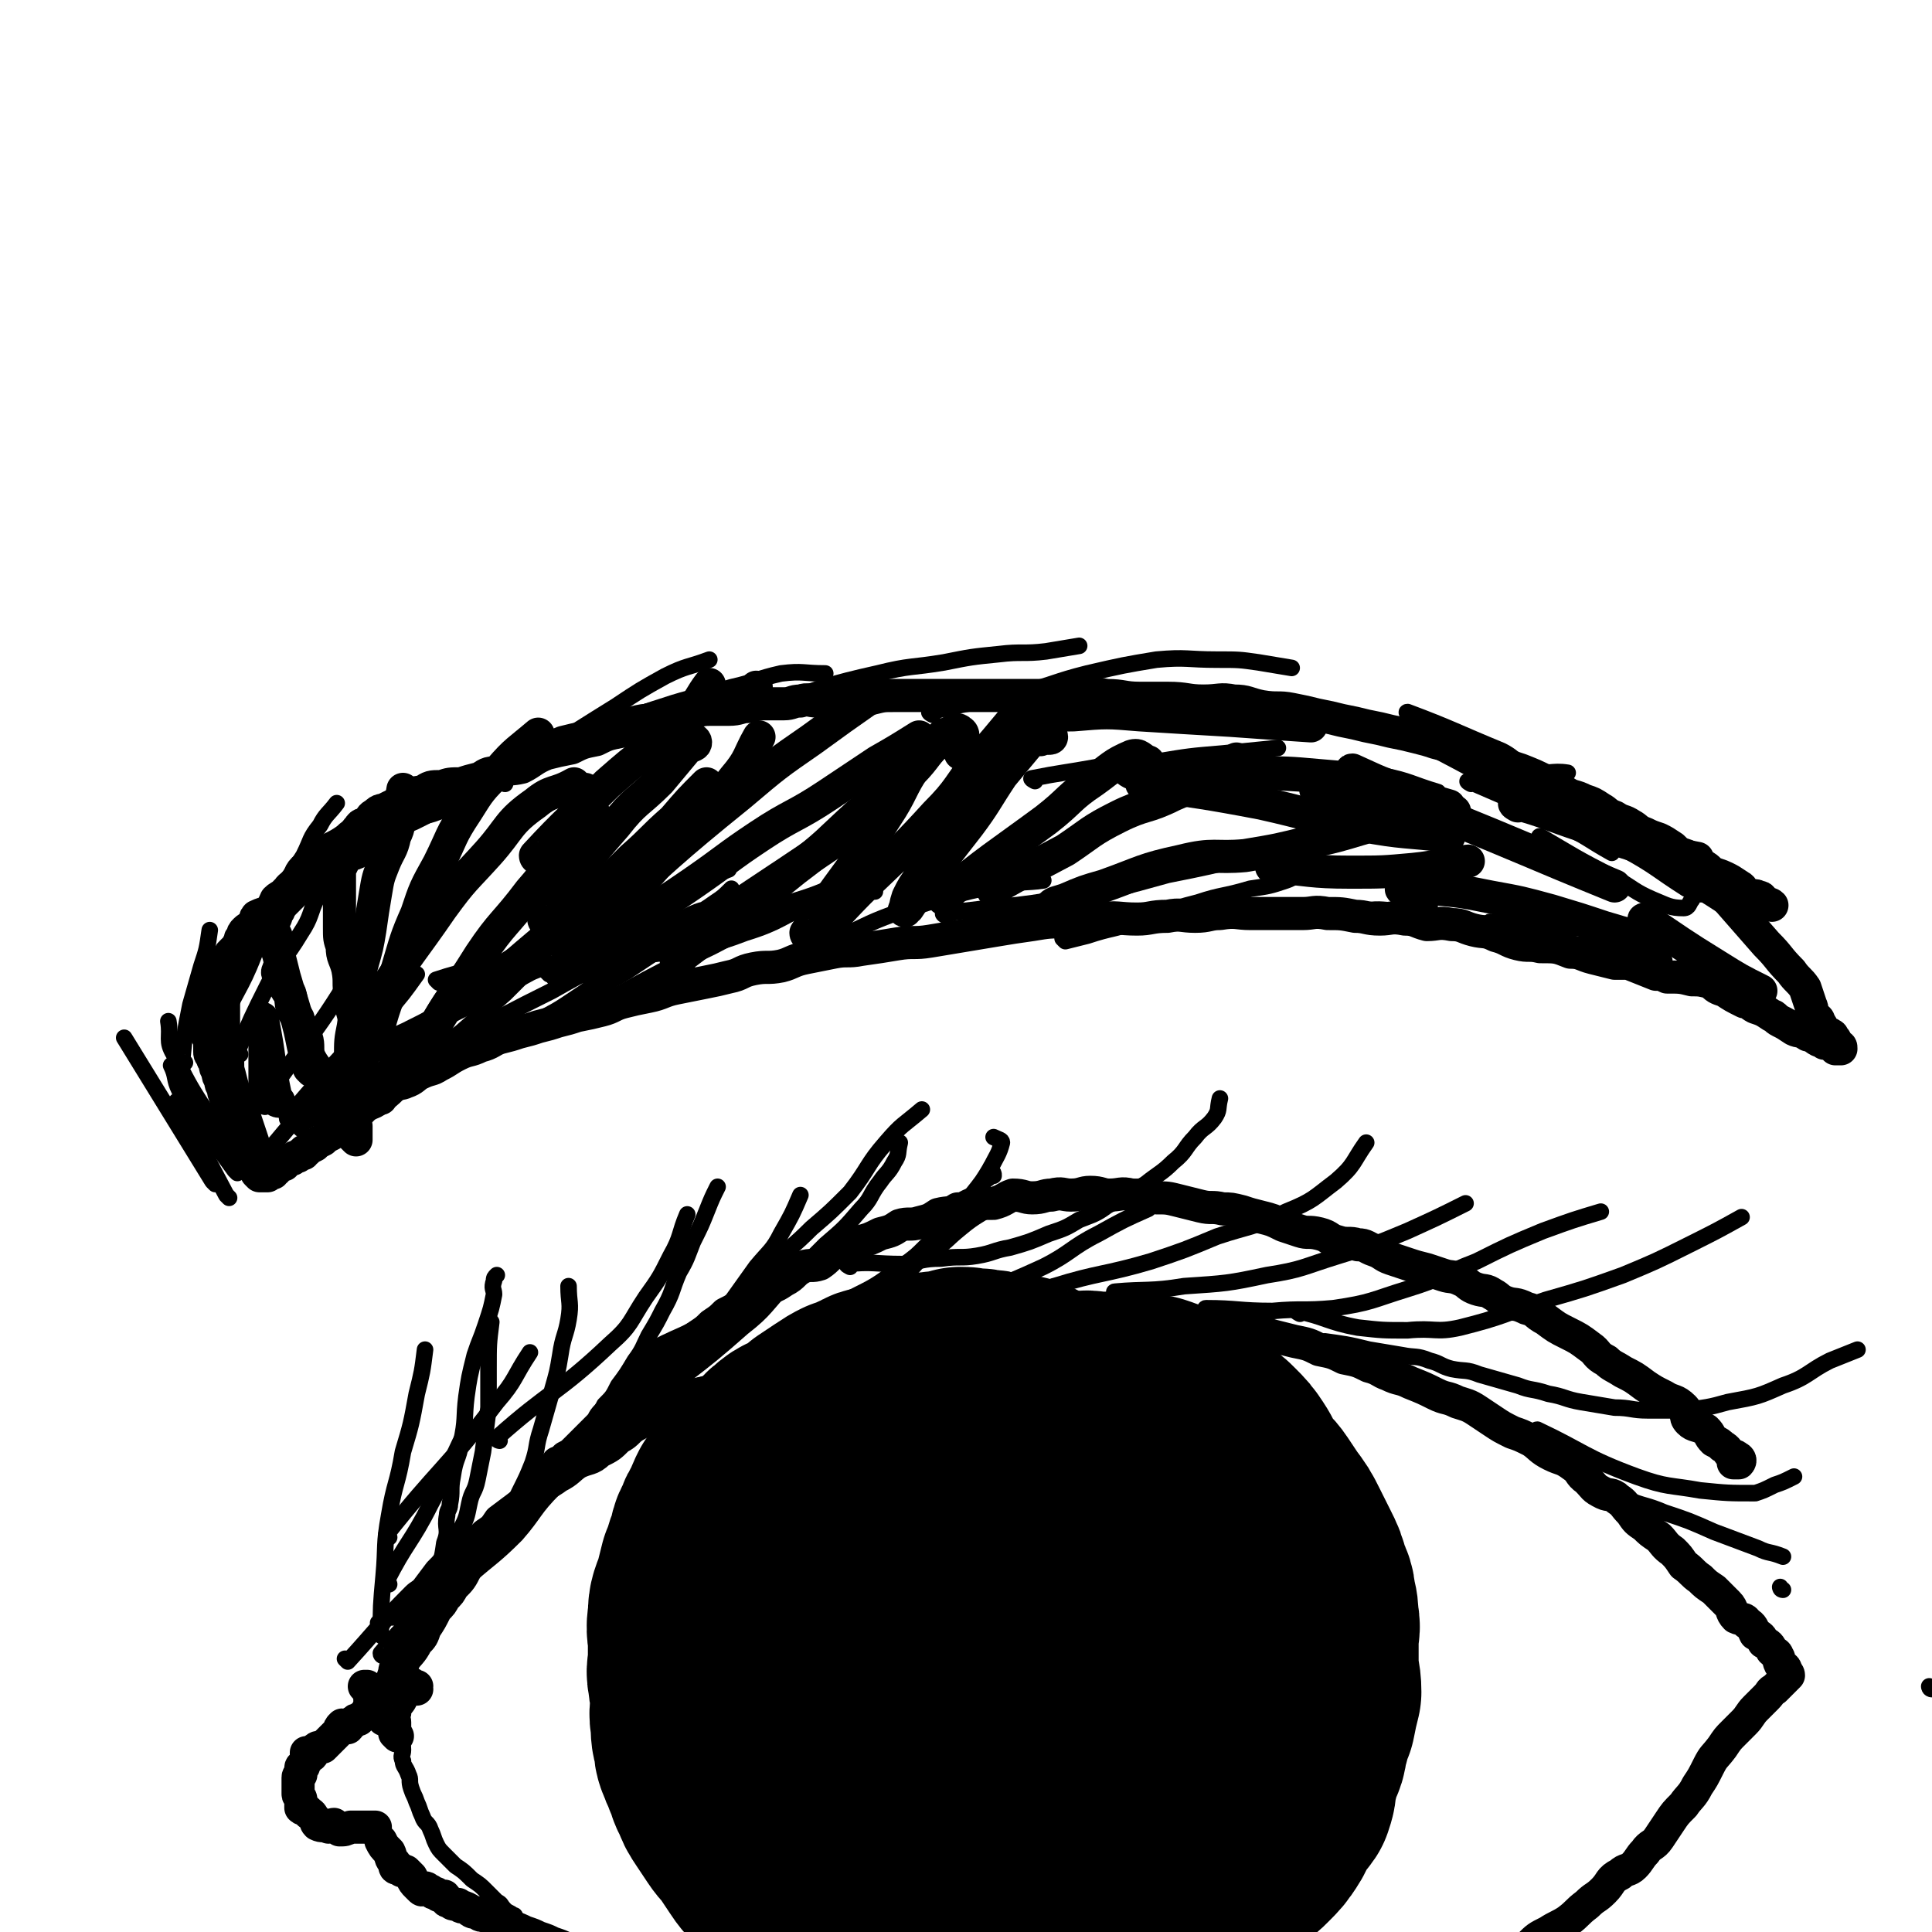 <svg viewBox='0 0 700 700' version='1.1' xmlns='http://www.w3.org/2000/svg' xmlns:xlink='http://www.w3.org/1999/xlink'><g fill='none' stroke='rgb(0,0,0)' stroke-width='12' stroke-linecap='round' stroke-linejoin='round'><path d='M129,413c0,0 -1,-1 -1,-1 0,0 1,1 1,1 0,-1 0,-1 0,-3 0,0 0,0 0,-1 0,0 0,0 0,-1 -1,-2 -1,-2 -1,-5 -1,-2 -1,-2 -1,-4 0,-3 0,-3 0,-7 0,-5 0,-5 0,-9 0,-6 0,-6 1,-11 1,-6 0,-6 1,-11 1,-6 1,-6 2,-11 2,-7 2,-7 3,-13 1,-7 1,-7 2,-13 1,-6 1,-6 3,-11 2,-5 3,-5 4,-10 2,-4 1,-4 2,-8 1,-4 0,-4 1,-9 '/><path d='M138,392c0,0 -1,-1 -1,-1 0,0 1,0 1,1 0,0 0,0 0,1 0,0 0,0 0,1 0,0 0,0 0,1 0,0 0,0 0,1 0,0 0,0 0,1 0,0 0,1 0,1 -1,-1 -1,-1 -2,-3 -1,-1 -2,0 -2,-2 -2,-3 -2,-4 -3,-8 -2,-6 -1,-7 -2,-13 -1,-6 -2,-6 -2,-11 -1,-5 0,-5 -1,-10 -1,-4 -2,-4 -2,-8 -1,-3 -1,-3 -1,-7 0,-3 0,-3 0,-7 0,-3 0,-3 0,-7 0,-3 0,-3 0,-6 0,-1 0,-1 0,-1 0,-2 1,-1 1,-2 0,-1 0,-2 0,-2 0,-2 1,-1 1,-2 1,-2 0,-2 1,-3 1,-2 1,-2 2,-3 1,-2 1,-2 2,-3 1,-2 2,-1 3,-2 2,-2 1,-2 3,-3 2,-2 2,-1 4,-2 2,-1 2,-1 4,-2 2,-1 2,-2 4,-2 3,-2 3,-2 5,-2 3,-2 3,-2 7,-2 3,-1 3,-1 7,-1 3,-1 3,-1 7,-2 3,-2 3,-2 7,-2 4,-2 4,-1 8,-2 4,-2 4,-3 9,-5 4,-1 4,-1 9,-2 4,-2 4,-2 9,-3 4,-2 4,-2 9,-3 3,-2 3,-2 7,-3 4,-2 4,-1 7,-2 4,-1 4,-2 9,-2 2,-1 2,-1 5,-1 3,-1 3,-2 6,-2 3,-1 3,-1 5,-1 2,-1 2,-1 4,-1 1,-1 1,-1 3,-1 1,-1 1,-1 2,-1 1,-1 0,-1 1,-2 '/><path d='M124,391c0,0 -1,-1 -1,-1 0,0 1,0 1,1 0,1 -1,1 -1,2 0,1 0,1 0,3 0,0 0,0 0,1 -1,1 -1,1 -1,2 0,0 0,0 0,1 0,0 0,1 0,1 -1,0 -1,0 -2,0 0,-1 1,-1 1,-2 -1,-2 -2,-2 -3,-4 -1,-1 0,-2 -1,-4 -2,-4 -3,-4 -5,-8 -1,-3 0,-4 -1,-7 -1,-4 -2,-3 -3,-7 -1,-2 -2,-2 -2,-4 -1,-2 0,-2 -1,-5 -1,-1 -1,-1 -2,-3 -2,-1 -2,-2 -2,-4 -1,-1 0,-1 0,-2 '/><path d='M113,388c0,0 0,0 -1,-1 -3,-10 -2,-10 -5,-20 -2,-7 -2,-6 -4,-13 -1,-4 -1,-4 -2,-8 -1,-3 -1,-3 -1,-7 -1,-2 -1,-2 -1,-5 0,-1 1,-1 1,-2 0,-1 0,-1 0,-2 0,0 1,0 1,0 0,-1 -1,-2 0,-2 0,-2 1,-2 2,-3 1,-1 0,-2 1,-2 1,-2 2,-2 3,-3 2,-2 1,-3 3,-5 2,-1 2,-1 4,-2 3,-2 3,-3 5,-5 4,-2 4,-2 7,-4 4,-1 4,-1 7,-2 5,-3 4,-3 9,-6 3,-1 3,-1 7,-2 4,-2 4,-1 7,-2 6,-2 5,-3 11,-6 4,-2 5,-1 9,-3 5,-3 5,-3 10,-6 4,-2 4,-2 9,-3 4,-2 4,-3 9,-5 4,-1 4,-1 9,-2 4,-2 4,-2 9,-3 3,-2 4,-2 7,-2 4,-1 4,-1 7,-1 4,-1 4,-2 8,-2 4,-1 4,-1 7,-1 4,-1 4,-1 7,-1 3,0 3,0 6,0 4,0 4,-1 7,-1 4,-1 4,-1 7,-1 3,0 3,0 6,0 3,0 3,-1 6,-1 3,-1 3,0 6,0 3,0 3,-1 6,-1 4,-1 4,0 7,0 4,0 4,0 7,0 4,-1 4,-1 8,-1 4,0 4,0 8,0 5,0 5,0 10,0 4,0 4,0 8,0 5,0 5,0 11,0 4,0 4,0 8,0 5,0 5,0 9,0 7,0 7,0 13,0 5,0 5,-1 10,0 6,0 6,1 12,1 5,0 5,0 10,0 7,0 7,1 13,1 6,0 6,-1 11,0 5,0 5,1 10,2 6,1 6,0 11,1 5,1 5,1 9,2 5,1 5,1 9,2 5,1 5,1 9,2 5,1 5,1 9,2 5,1 5,1 9,2 4,1 4,1 7,2 4,1 4,1 7,2 3,1 3,1 6,2 3,1 3,1 6,2 3,1 3,1 6,2 3,1 3,1 6,2 5,2 5,2 9,4 4,2 3,2 7,4 3,2 3,1 7,3 3,1 3,1 6,3 2,1 2,2 5,3 3,2 3,1 6,3 2,1 2,2 5,3 2,1 2,1 5,2 2,1 2,1 5,3 2,2 2,2 5,3 2,1 2,1 4,3 3,1 3,1 5,3 2,1 3,1 5,2 2,1 2,1 5,3 2,1 1,2 3,3 2,1 3,0 4,1 2,0 1,1 2,2 2,1 2,0 3,1 '/><path d='M627,326c-1,0 -1,-1 -1,-1 0,0 0,0 0,1 7,8 7,8 14,16 5,5 4,5 9,10 2,3 3,3 5,6 1,3 1,3 2,6 1,2 0,2 1,4 1,1 2,1 2,2 0,0 0,0 0,1 0,0 1,0 1,1 0,0 0,0 0,1 0,0 1,0 1,1 1,0 1,0 1,1 1,0 1,-1 1,0 1,0 1,0 1,1 0,0 0,0 0,1 0,0 1,-1 1,0 0,0 0,0 0,1 0,0 1,0 1,1 1,0 1,0 1,1 0,0 0,0 -1,0 -1,0 -1,0 -1,0 -1,-1 -1,-1 -1,-2 -2,0 -2,0 -3,0 -1,-1 -1,-1 -2,-1 -2,-1 -2,-2 -4,-2 -3,-2 -3,-1 -5,-2 -3,-2 -3,-2 -5,-3 -2,-1 -2,-2 -3,-2 -3,-2 -3,-2 -6,-3 -2,-1 -2,-2 -4,-2 -4,-2 -4,-2 -7,-4 -3,-1 -3,-1 -5,-3 -4,-1 -4,-1 -7,-1 -4,-1 -4,-1 -9,-1 -2,-1 -2,-1 -4,-1 -5,-2 -5,-2 -10,-4 -2,0 -3,0 -5,0 -4,-1 -4,-1 -8,-2 -4,-1 -4,-2 -8,-2 -5,-2 -5,-2 -11,-2 -4,-1 -4,0 -8,-1 -4,-1 -4,-2 -8,-3 -4,-2 -4,-1 -8,-2 -4,-1 -4,-2 -8,-2 -5,-1 -5,0 -9,0 -4,-1 -4,-2 -8,-2 -5,-1 -5,0 -9,0 -5,0 -5,-1 -9,-1 -5,-1 -5,-1 -10,-1 -5,-1 -5,0 -9,0 -5,0 -5,0 -10,0 -5,0 -5,0 -9,0 -5,0 -5,-1 -11,0 -4,0 -4,1 -9,1 -5,0 -5,-1 -10,0 -6,0 -6,1 -11,1 -7,0 -7,-1 -14,0 -5,0 -5,0 -11,1 -7,0 -7,0 -13,1 -7,1 -7,1 -13,2 -6,1 -6,1 -12,2 -6,1 -6,1 -12,2 -6,1 -6,0 -12,1 -6,1 -6,1 -13,2 -5,1 -5,0 -10,1 -5,1 -5,1 -10,2 -5,1 -5,2 -9,3 -5,1 -5,0 -10,1 -5,1 -4,2 -9,3 -4,1 -4,1 -9,2 -5,1 -5,1 -10,2 -5,1 -5,2 -10,3 -5,1 -5,1 -9,2 -4,1 -4,2 -8,3 -4,1 -4,1 -9,2 -3,1 -3,1 -7,2 -3,1 -3,1 -7,2 -3,1 -3,1 -7,2 -3,1 -3,1 -7,2 -3,1 -3,2 -7,3 -4,2 -4,1 -8,3 -4,2 -3,2 -7,4 -3,2 -3,1 -7,3 -2,1 -2,2 -5,3 -2,1 -2,0 -5,2 -2,2 -2,2 -5,4 -2,2 -2,1 -5,3 -2,2 -2,2 -4,4 -2,2 -2,1 -4,3 -2,1 -2,1 -4,3 -2,1 -2,1 -3,2 -2,1 -2,1 -3,2 -2,1 -2,1 -3,2 -1,0 -1,0 -1,1 -1,0 -1,0 -2,1 -1,0 -1,0 -2,1 -1,0 -1,0 -2,1 -1,0 -1,0 -1,1 -1,0 -1,0 -2,1 -1,0 -1,0 -1,1 -1,0 -1,1 -1,1 -1,0 -1,-1 -2,0 0,0 0,1 0,1 -1,0 -1,0 -2,0 0,0 0,0 0,0 -1,0 -1,0 -1,0 -1,-1 -1,-1 -1,-1 -1,-2 0,-2 -1,-4 -1,-1 -1,-1 -2,-3 -1,-1 -1,-2 -2,-4 -1,-2 -1,-2 -2,-4 -1,-2 -1,-2 -2,-5 -1,-2 -1,-2 -1,-4 -1,-1 -1,-1 -1,-3 -1,-2 -1,-2 -1,-4 -1,-1 -1,-1 -1,-3 -1,-1 -1,-1 -1,-3 -1,-1 -1,-1 -1,-3 -1,-1 -1,-1 -1,-2 -1,-1 -1,-1 -1,-2 0,-1 0,-2 0,-3 0,-1 0,-1 0,-2 0,-1 -1,0 -1,-1 0,-1 0,-1 0,-2 0,0 0,0 0,-1 0,-1 0,-1 0,-1 0,-1 0,-1 0,-2 0,-1 0,-1 0,-1 0,-1 0,-1 0,-2 0,-1 0,-1 0,-2 0,-1 1,-1 1,-1 0,-1 0,-2 0,-2 1,-2 1,-2 2,-4 1,-1 0,-2 1,-4 1,-1 2,-1 3,-2 2,-3 1,-3 3,-6 2,-2 3,-2 5,-5 3,-2 3,-2 5,-5 3,-2 3,-2 5,-5 2,-2 2,-2 4,-4 2,-2 2,-2 4,-4 3,-2 3,-2 7,-4 2,-1 2,-1 4,-2 3,-3 2,-4 5,-6 2,-1 3,0 5,-1 3,-2 3,-3 6,-5 3,-1 3,-1 5,-2 2,-2 2,-3 4,-5 2,-1 3,-1 5,-2 2,-1 2,-1 4,-2 2,-1 1,-1 3,-2 1,-1 1,-1 2,-1 1,-1 0,-1 1,-1 0,0 0,0 1,0 0,-1 1,-1 1,-1 0,0 -1,0 -1,0 -1,0 -1,-1 -2,0 -2,1 -2,1 -5,2 -3,1 -3,2 -6,3 -4,2 -4,2 -8,4 -3,1 -3,1 -5,2 -4,2 -4,2 -7,4 -2,2 -2,2 -4,4 -2,1 -3,1 -4,3 -2,1 -2,1 -3,3 -2,1 -2,2 -3,3 -2,2 -3,1 -4,3 -3,2 -2,2 -5,4 -1,2 -2,1 -4,3 -1,2 -1,3 -2,4 -2,1 -3,1 -5,2 -1,1 0,2 -1,3 -1,1 -2,1 -3,2 -1,1 -1,1 -1,2 -1,1 -1,1 -1,2 -1,1 0,1 -1,2 -1,1 -1,1 -2,2 -1,1 -1,1 -1,2 0,1 0,2 0,3 -1,2 -2,2 -2,4 -1,2 0,2 0,4 0,3 0,3 0,5 0,3 0,3 0,5 0,4 0,4 0,7 0,4 0,4 1,7 1,4 0,4 1,7 1,4 1,4 2,7 2,4 2,4 3,7 1,3 1,3 2,6 1,3 1,3 2,6 1,2 1,2 2,3 1,1 1,1 2,2 '/><path d='M137,378c0,0 -1,0 -1,-1 3,-13 4,-13 8,-26 3,-10 3,-11 7,-20 3,-9 3,-9 8,-18 5,-10 4,-10 10,-19 5,-8 5,-8 12,-15 6,-7 7,-7 14,-13 '/><path d='M139,362c0,0 -1,0 -1,-1 10,-16 11,-16 22,-32 8,-11 8,-10 17,-20 8,-9 7,-11 17,-18 6,-5 7,-3 14,-7 '/><path d='M155,379c0,0 -1,0 -1,-1 9,-16 10,-16 20,-32 8,-12 9,-11 18,-23 7,-8 6,-8 14,-16 5,-6 5,-5 10,-11 '/><path d='M175,362c0,0 -1,0 -1,-1 16,-15 17,-15 33,-29 11,-10 11,-10 22,-21 8,-7 7,-7 15,-14 6,-7 6,-7 12,-13 '/><path d='M204,353c0,0 -1,0 -1,-1 14,-16 15,-16 29,-32 10,-11 10,-12 20,-23 7,-8 8,-7 14,-15 6,-7 5,-8 9,-15 '/><path d='M198,334c0,0 -1,0 -1,-1 12,-17 12,-18 26,-34 7,-9 8,-8 16,-16 5,-6 5,-6 10,-12 2,-1 3,-1 3,-2 0,-1 -1,-1 -2,-2 '/><path d='M195,311c0,0 -1,0 -1,-1 12,-13 13,-13 26,-26 8,-7 8,-7 17,-14 7,-7 7,-6 14,-13 3,-4 3,-5 6,-9 '/><path d='M213,287c0,0 -1,-1 -1,-1 '/><path d='M101,399c0,0 -1,0 -1,-1 -3,-14 -2,-14 -5,-29 '/><path d='M218,333c0,0 -1,0 -1,-1 25,-22 25,-23 51,-44 13,-11 13,-11 26,-20 11,-8 11,-8 21,-15 '/><path d='M219,343c0,0 -1,0 -1,-1 16,-11 17,-11 33,-22 13,-9 12,-9 24,-17 12,-8 13,-7 25,-15 9,-6 9,-6 18,-12 7,-4 7,-4 15,-9 '/><path d='M246,349c0,0 -1,0 -1,-1 21,-16 22,-16 43,-33 12,-9 12,-10 23,-20 9,-7 10,-7 19,-15 6,-6 5,-7 11,-12 3,-2 5,-5 7,-3 2,1 0,4 0,8 '/><path d='M293,339c0,0 -1,0 -1,-1 14,-21 15,-20 29,-42 6,-9 5,-10 11,-19 4,-5 5,-5 9,-10 1,-1 1,-1 2,-1 '/><path d='M301,336c0,0 -1,0 -1,-1 18,-20 20,-19 39,-40 9,-9 8,-10 16,-20 6,-7 6,-7 11,-13 2,-3 3,-4 5,-6 0,0 0,2 -1,3 0,0 -1,-1 -1,0 -3,5 -3,5 -6,11 -4,6 -5,6 -9,13 -6,9 -6,9 -11,19 -5,7 -5,7 -9,15 -3,4 -3,4 -5,8 -1,3 -1,4 -1,5 -1,0 0,-1 1,-1 4,-6 4,-6 8,-12 7,-9 7,-9 14,-18 6,-8 6,-9 12,-18 5,-6 5,-6 10,-12 2,-3 2,-5 5,-6 1,0 3,3 3,4 0,1 -2,0 -4,1 '/><path d='M343,326c0,0 -2,0 -1,-1 17,-14 18,-14 37,-28 9,-7 8,-8 17,-14 7,-5 7,-6 14,-9 3,-1 3,1 6,2 '/><path d='M361,323c0,0 -2,0 -1,-1 12,-7 13,-7 26,-14 9,-6 9,-7 19,-12 10,-5 10,-3 20,-8 7,-3 7,-3 13,-7 5,-2 5,-3 10,-6 '/><path d='M382,329c0,0 -1,0 -1,-1 1,-1 2,-1 5,-2 7,-3 7,-3 14,-5 14,-5 14,-6 28,-9 12,-3 12,-1 23,-2 12,-2 12,-2 24,-5 9,-2 9,-2 19,-5 '/><path d='M462,315c0,0 -2,-1 -1,-1 13,1 14,2 28,2 12,0 12,0 23,-1 10,-1 10,-2 20,-3 0,0 0,0 0,0 '/><path d='M509,323c0,0 -2,-1 -1,-1 0,0 1,0 2,0 5,0 5,-1 10,0 10,1 10,1 20,3 11,2 11,2 22,5 10,3 10,3 19,6 10,3 10,3 20,5 '/><path d='M597,334c-1,0 -2,-1 -1,-1 12,8 13,9 26,17 8,5 8,5 16,9 '/><path d='M523,296c0,0 -2,-1 -1,-1 30,12 31,13 63,26 '/><path d='M550,292c0,0 -2,-1 -1,-1 11,3 12,4 24,8 11,4 11,5 22,8 10,3 10,2 20,4 '/><path d='M410,280c0,0 -2,-1 -1,-1 14,0 15,0 31,1 17,0 17,0 34,1 '/><path d='M415,285c0,0 -2,-1 -1,-1 20,3 22,3 43,7 18,4 18,5 36,8 16,3 16,2 32,4 '/><path d='M372,263c0,0 -2,-1 -1,-1 8,-2 9,-3 18,-3 12,-1 12,-1 24,0 16,1 16,1 33,2 14,1 14,1 29,2 '/><path d='M478,287c0,0 -2,-1 -1,-1 7,1 8,1 17,3 9,1 9,2 17,3 8,1 8,1 16,2 '/><path d='M491,280c0,0 -2,-1 -1,-1 9,4 10,5 21,8 7,3 7,3 14,5 '/><path d='M247,344c0,0 -1,0 -1,-1 27,-19 28,-19 56,-38 '/></g>
<g fill='none' stroke='rgb(0,0,0)' stroke-width='6' stroke-linecap='round' stroke-linejoin='round'><path d='M94,420c0,0 0,0 -1,-1 -4,-13 -4,-13 -8,-26 -4,-12 -4,-12 -7,-24 -3,-8 -3,-8 -5,-17 '/><path d='M84,417c0,0 0,0 -1,-1 -10,-17 -12,-17 -20,-34 -3,-5 -1,-6 -2,-12 '/><path d='M86,425c0,0 0,0 -1,-1 -10,-14 -11,-14 -20,-29 -2,-4 -1,-5 -3,-9 0,0 0,0 0,0 '/><path d='M83,434c0,0 0,0 -1,-1 -9,-17 -9,-17 -18,-34 '/><path d='M78,429c0,0 0,0 -1,-1 -16,-26 -16,-26 -32,-52 '/><path d='M94,400c0,0 -1,0 -1,-1 0,-15 0,-15 0,-30 '/><path d='M87,382c0,0 -1,0 -1,-1 5,-12 5,-12 11,-24 5,-10 6,-9 12,-19 4,-6 3,-7 6,-13 '/><path d='M96,401c0,0 -1,0 -1,-1 16,-24 18,-23 33,-48 5,-8 4,-9 8,-19 '/><path d='M67,385c0,0 -1,0 -1,-1 1,-10 1,-10 3,-20 2,-7 2,-7 4,-14 2,-6 2,-6 3,-13 '/><path d='M81,373c0,0 -1,0 -1,-1 5,-13 7,-13 12,-26 4,-9 3,-10 7,-20 5,-8 6,-8 11,-16 3,-6 2,-6 6,-11 2,-4 3,-4 6,-8 '/><path d='M102,323c0,0 -1,0 -1,-1 16,-9 18,-9 35,-18 11,-6 11,-6 23,-12 10,-5 10,-5 21,-10 '/><path d='M183,284c0,0 -1,0 -1,-1 19,-13 20,-14 41,-27 9,-6 9,-6 18,-11 8,-4 8,-3 16,-6 '/><path d='M114,311c0,0 -1,-1 -1,-1 17,-7 19,-6 37,-14 12,-5 12,-6 24,-12 11,-5 10,-6 21,-11 10,-5 10,-4 20,-8 13,-4 12,-5 25,-9 12,-4 12,-3 25,-7 9,-2 9,-3 18,-5 8,-1 8,0 16,0 '/><path d='M284,255c0,0 -2,-1 -1,-1 16,-5 17,-6 35,-10 12,-3 12,-2 24,-4 10,-2 10,-2 20,-3 8,-1 9,0 17,-1 6,-1 6,-1 12,-2 '/><path d='M338,259c0,0 -2,-1 -1,-1 15,-4 17,-3 33,-7 12,-3 12,-4 24,-7 13,-3 13,-3 25,-5 11,-1 11,0 22,0 8,0 8,0 15,1 6,1 6,1 12,2 '/><path d='M511,259c0,0 -2,-1 -1,-1 16,6 17,7 34,14 6,3 5,5 12,7 5,2 6,0 12,1 '/><path d='M533,284c0,0 -2,-1 -1,-1 16,7 17,7 34,16 9,4 9,5 18,10 '/><path d='M606,317c-1,0 -2,-1 -1,-1 14,9 16,10 31,20 '/><path d='M159,356c0,0 -1,-1 -1,-1 12,-4 13,-3 26,-7 15,-5 15,-4 30,-10 15,-6 14,-8 28,-14 11,-5 11,-5 22,-9 '/><path d='M199,353c0,0 -1,-1 -1,-1 11,-3 13,-2 25,-6 16,-4 15,-5 32,-10 14,-4 14,-3 28,-8 13,-4 13,-4 26,-10 6,-3 6,-3 11,-8 2,-1 1,-1 3,-2 '/><path d='M228,348c0,0 -1,-1 -1,-1 6,-1 8,-1 15,-2 14,-3 15,-2 28,-7 13,-4 13,-6 25,-11 12,-5 12,-5 23,-9 '/><path d='M121,388c0,0 -1,-1 -1,-1 14,-8 15,-8 30,-15 11,-5 11,-4 23,-10 9,-4 9,-5 18,-9 6,-3 7,-2 13,-5 2,-1 2,-1 4,-3 1,0 3,0 3,0 0,0 -1,-1 -2,0 -2,0 -2,1 -3,2 -7,3 -7,2 -13,5 -11,6 -11,6 -22,12 -14,7 -15,7 -29,15 -11,5 -10,6 -21,12 -2,1 -3,1 -5,3 -2,1 -2,1 -3,2 -1,0 -1,0 -1,0 3,-2 4,-2 8,-5 9,-6 9,-6 18,-12 10,-7 11,-6 21,-12 10,-6 10,-6 19,-12 8,-5 7,-6 15,-11 '/><path d='M125,402c0,0 -1,0 -1,-1 26,-24 26,-25 54,-49 7,-6 8,-5 15,-11 3,-2 3,-2 5,-5 '/><path d='M113,418c0,0 -1,0 -1,-1 18,-14 19,-14 37,-28 9,-7 9,-8 18,-15 8,-7 8,-7 16,-14 5,-5 5,-5 10,-10 2,-1 2,-2 3,-4 '/><path d='M118,413c0,0 -1,0 -1,-1 15,-16 16,-15 31,-32 8,-10 7,-11 14,-21 '/><path d='M100,416c0,0 -1,0 -1,-1 20,-24 21,-24 41,-48 6,-7 6,-7 11,-14 '/><path d='M105,406c0,0 -1,0 -1,-1 12,-14 12,-14 25,-28 6,-6 6,-6 12,-12 '/><path d='M109,409c0,0 -1,-1 -1,-1 15,-9 16,-9 32,-18 14,-7 14,-7 28,-14 16,-9 16,-9 32,-17 14,-8 15,-8 29,-15 10,-6 10,-7 20,-12 6,-3 6,-2 13,-4 2,-1 3,-2 4,-2 0,0 -1,1 -3,2 -6,4 -6,4 -12,8 -12,8 -12,8 -24,16 -10,6 -10,5 -20,11 -5,4 -4,6 -10,9 -1,1 -2,1 -4,1 0,0 0,-1 1,-2 5,-4 5,-3 11,-7 12,-8 12,-8 23,-16 9,-6 9,-6 17,-12 7,-5 7,-4 14,-9 3,-2 3,-2 6,-5 '/><path d='M213,368c0,0 -1,0 -1,-1 22,-12 23,-13 46,-24 13,-7 14,-6 27,-12 9,-4 9,-6 18,-9 7,-1 7,1 14,1 '/><path d='M270,354c0,0 -2,-1 -1,-1 15,-6 16,-6 32,-12 12,-5 12,-6 23,-10 12,-4 12,-4 23,-7 8,-2 8,-2 17,-3 7,-2 7,-1 14,-2 '/><path d='M386,341c0,0 -1,-1 -1,-1 0,0 1,1 1,1 4,-1 4,-1 8,-2 9,-3 9,-2 17,-5 11,-3 11,-4 23,-7 9,-3 9,-2 19,-5 7,-1 7,-1 13,-3 3,-1 3,-2 5,-3 '/><path d='M456,331c0,0 -2,-1 -1,-1 10,0 11,1 22,1 9,0 9,-1 17,-1 7,-1 7,0 14,0 5,-1 5,-1 10,-2 '/><path d='M541,335c0,0 -2,-1 -1,-1 10,1 11,3 22,3 8,0 8,-1 15,-2 '/><path d='M343,332c0,0 -2,-1 -1,-1 22,-3 23,-2 46,-6 17,-3 17,-3 35,-8 15,-3 15,-3 31,-7 '/><path d='M375,283c0,0 -2,-1 -1,-1 10,-2 12,-2 23,-4 11,-1 11,-1 22,-2 12,-2 12,-2 24,-3 10,-1 10,-1 20,-2 '/><path d='M402,280c0,0 -2,-1 -1,-1 12,-1 14,-1 27,-1 13,-1 13,-1 27,-1 11,0 12,0 23,1 12,1 12,1 23,3 10,2 10,3 20,6 '/><path d='M559,304c0,0 -2,-1 -1,-1 12,7 13,8 27,15 7,4 7,5 14,8 5,2 6,3 11,3 2,0 2,-2 3,-3 '/><path d='M603,348c-1,0 -1,-1 -1,-1 '/><path d='M516,270c0,0 -2,-1 -1,-1 23,12 24,13 49,26 12,6 13,6 25,13 11,6 11,7 22,14 '/><path d='M616,324c-1,0 -2,-1 -1,-1 10,4 11,5 22,9 '/></g>
<g fill='none' stroke='rgb(0,0,0)' stroke-width='12' stroke-linecap='round' stroke-linejoin='round'><path d='M144,629c0,0 -1,-1 -1,-1 '/><path d='M133,612c0,0 -1,-1 -1,-1 0,0 1,0 1,0 0,1 0,1 0,1 0,1 1,1 1,2 0,0 0,0 0,1 0,0 0,0 0,1 0,0 0,0 1,1 0,0 1,0 1,0 0,1 0,1 0,2 -1,0 -2,-1 -2,-1 -1,1 0,1 0,2 0,0 -1,0 -1,1 -2,1 -2,1 -3,2 -1,0 -1,0 -2,1 -1,0 -1,1 -2,2 -1,0 -1,-1 -2,-1 -1,1 -1,1 -1,2 -2,2 -2,2 -4,4 -1,1 -1,1 -2,2 -2,0 -2,0 -3,1 -1,0 0,1 -1,2 -1,0 -1,-1 -2,-1 0,1 0,1 0,2 0,0 0,0 0,1 -1,1 -1,1 -1,2 -1,0 -1,0 -1,1 0,1 0,1 0,2 0,0 -1,0 -1,1 0,0 0,0 0,1 0,0 0,0 0,1 0,1 0,1 0,2 0,1 0,1 0,2 0,1 1,1 1,2 0,0 0,0 0,1 0,0 0,0 0,1 0,0 0,0 0,1 1,1 2,0 3,2 1,0 1,1 2,2 1,1 0,1 1,2 2,1 2,0 4,1 1,0 1,-1 2,-1 1,1 1,1 2,2 2,0 2,0 4,-1 1,0 1,0 2,0 1,0 1,0 2,0 1,0 1,0 2,0 0,0 0,0 1,0 1,0 1,0 2,0 '/><path d='M139,623c0,0 -1,-1 -1,-1 0,0 1,1 1,0 0,0 0,-1 0,-2 0,-1 0,-1 0,-2 0,-1 -1,-1 0,-2 1,-2 1,-2 2,-5 1,-2 1,-2 2,-5 0,-1 0,-1 1,-3 1,-1 1,0 2,-2 1,-1 0,-2 1,-4 0,-1 0,-1 1,-3 1,-2 1,-2 2,-4 1,-2 1,-2 2,-5 1,-2 2,-2 3,-4 2,-2 2,-2 3,-5 2,-2 1,-2 3,-5 2,-2 2,-2 4,-5 3,-2 3,-2 5,-5 3,-2 3,-2 6,-5 3,-2 3,-2 5,-5 4,-3 4,-3 8,-6 2,-2 2,-3 5,-5 4,-3 4,-2 8,-5 4,-2 4,-3 7,-5 4,-2 5,-1 8,-4 4,-2 4,-2 7,-5 4,-2 3,-3 7,-5 3,-2 4,-1 7,-3 4,-1 4,-2 7,-4 5,-2 5,-2 9,-4 4,-1 4,-1 7,-3 4,-1 4,-2 8,-4 4,-1 4,-1 8,-3 4,-1 4,-1 8,-3 4,-1 4,0 8,-1 4,-1 4,-1 8,-3 4,-1 4,-1 7,-3 4,-1 4,-1 8,-1 4,-1 4,-1 8,-1 5,-1 5,0 9,-1 6,-2 6,-2 11,-4 5,0 5,0 9,0 5,-1 5,-1 9,-1 5,-1 5,0 9,0 5,0 5,0 9,0 4,0 4,0 8,0 4,0 4,0 8,0 4,0 4,0 9,0 4,0 4,-1 7,0 4,0 4,0 8,1 4,0 4,0 8,1 5,1 5,1 10,2 5,1 5,0 9,1 4,0 4,0 7,1 4,0 4,0 7,1 4,1 4,1 8,2 5,1 5,1 9,3 5,1 5,1 9,3 5,1 5,1 9,3 4,1 4,2 7,3 4,2 4,1 8,3 5,2 5,2 9,4 4,2 4,1 8,3 3,1 4,1 7,3 3,2 3,2 6,4 3,2 3,2 7,4 3,1 3,1 7,3 3,2 3,3 7,5 4,2 4,1 8,4 3,2 2,3 5,5 3,3 2,3 6,5 2,1 3,0 5,2 3,2 2,2 5,5 2,3 2,3 5,5 2,2 2,2 5,4 2,2 2,3 5,5 2,2 2,2 4,5 3,2 3,3 6,5 2,2 2,2 5,4 2,2 2,2 5,5 2,2 1,3 3,5 2,1 3,0 4,2 2,1 2,2 3,4 2,1 2,1 3,3 2,1 2,1 3,3 1,1 2,1 2,2 1,1 0,1 1,3 1,1 2,1 2,2 0,0 0,0 0,1 0,0 1,0 1,1 0,0 0,0 -1,1 -1,1 -1,1 -2,2 -1,1 -1,1 -2,2 -2,1 -1,1 -3,3 -2,2 -2,2 -4,4 -2,2 -2,3 -4,5 -2,2 -2,2 -4,4 -2,2 -2,2 -4,5 -3,4 -3,3 -5,7 -2,4 -2,4 -4,7 -2,4 -3,4 -5,7 -3,3 -3,3 -5,6 -2,3 -2,3 -4,6 -2,3 -3,2 -5,5 -2,2 -2,3 -4,5 -2,2 -3,1 -5,3 -4,2 -3,3 -6,6 -3,3 -3,2 -6,5 -4,3 -3,3 -7,6 -3,2 -4,2 -7,4 -4,2 -4,2 -7,5 -3,2 -4,2 -7,3 -4,3 -4,3 -9,6 -3,2 -3,2 -6,4 -4,2 -4,3 -8,5 -5,2 -5,1 -9,3 -5,1 -4,2 -8,4 -4,2 -4,2 -7,3 -4,1 -4,1 -7,2 -4,1 -4,0 -8,2 -3,1 -3,2 -6,3 -3,1 -4,1 -7,2 -4,0 -4,-1 -7,-1 -4,1 -4,2 -8,4 -5,1 -5,1 -9,2 -5,0 -5,1 -9,2 -5,1 -5,1 -9,2 -5,0 -5,0 -10,1 -5,0 -5,1 -9,2 -5,0 -5,-1 -9,-1 -4,1 -4,1 -8,2 -5,0 -5,0 -9,1 -4,0 -4,-1 -8,-1 -4,0 -4,0 -7,0 -4,0 -4,0 -8,0 -3,0 -3,1 -6,0 -3,0 -3,0 -7,-1 -3,0 -3,1 -6,1 -5,-1 -5,-1 -10,-2 -4,0 -4,-1 -8,-2 -3,0 -3,0 -7,-1 -3,0 -3,-1 -7,-2 -3,-1 -3,-1 -6,-2 -3,-1 -3,0 -7,-2 -3,-1 -3,-2 -6,-3 -3,-1 -3,0 -7,-2 -4,-1 -3,-1 -7,-3 -2,-1 -2,-1 -5,-2 -3,-1 -3,-1 -6,-3 -3,-1 -3,-1 -7,-3 -3,-1 -3,0 -6,-2 -3,-1 -3,-1 -6,-3 -3,-1 -3,-1 -6,-3 -3,-1 -3,-1 -7,-3 -2,-1 -2,-1 -5,-2 -3,-1 -3,0 -7,-2 -2,-1 -2,-2 -5,-3 -3,-1 -3,-1 -7,-2 -3,-1 -3,-1 -6,-2 -2,-1 -2,-1 -5,-2 -2,-1 -2,-1 -5,-2 -2,-1 -2,-1 -5,-2 -2,-1 -2,-1 -5,-2 -2,-1 -2,-1 -5,-2 -2,-1 -2,-1 -5,-2 -1,0 -1,0 -2,-1 -3,0 -2,-1 -5,-2 -1,0 -1,0 -2,-1 -2,0 -2,0 -3,-1 -2,0 -1,-1 -2,-2 -2,0 -2,0 -3,-1 -1,0 -1,0 -2,-1 -1,0 -1,-1 -2,-1 0,0 0,0 -1,0 0,1 0,1 -1,0 0,0 0,0 -1,-1 -1,-1 -1,-1 -2,-3 -1,-1 -1,-1 -2,-2 -1,0 -2,0 -2,-1 -2,0 -2,0 -2,-2 -2,-2 -1,-2 -2,-4 -2,-2 -2,-2 -3,-4 '/></g>
<g fill='none' stroke='rgb(0,0,0)' stroke-width='80' stroke-linecap='round' stroke-linejoin='round'><path d='M397,512c0,0 -1,-1 -1,-1 0,0 1,1 0,1 -8,-2 -9,-2 -17,-5 -5,-1 -4,-3 -9,-5 -4,-1 -4,-1 -8,-1 -3,-1 -3,-1 -6,-1 -2,-1 -2,0 -4,0 -2,-1 -2,-1 -4,-1 0,0 0,1 0,1 -1,0 -2,-1 -3,0 -1,0 -1,0 -3,1 -2,0 -2,-1 -4,0 -2,0 -2,1 -5,2 -1,0 -1,-1 -3,0 -2,0 -2,1 -5,2 -3,1 -3,0 -7,1 -2,0 -2,1 -5,2 -2,1 -2,1 -5,2 -2,1 -2,1 -5,3 -3,2 -3,2 -6,4 -2,2 -2,2 -5,4 -3,2 -4,1 -7,4 -3,2 -2,3 -5,5 -2,3 -2,2 -5,5 -2,2 -1,3 -4,5 -1,2 -2,2 -4,4 -1,2 -1,2 -2,5 -2,3 -2,3 -3,6 -2,3 -1,3 -2,6 -2,4 -1,4 -3,8 -1,4 -1,4 -2,8 -2,5 -2,5 -2,9 -1,5 0,5 0,9 0,4 0,4 0,7 0,3 -1,3 0,6 0,4 1,4 1,8 0,4 -1,4 0,8 0,4 0,4 1,7 0,2 0,3 1,5 1,3 1,2 2,5 2,4 1,4 3,7 1,3 1,3 3,6 2,3 2,3 4,6 2,3 2,2 4,5 2,3 2,3 4,6 2,3 2,3 5,5 3,3 4,2 7,5 3,2 3,1 6,4 3,2 2,3 5,5 3,3 3,3 7,5 4,2 4,2 7,4 3,1 3,1 6,3 3,1 3,1 6,3 3,1 3,1 6,3 3,1 3,1 7,2 3,0 4,0 7,1 4,0 3,1 7,2 4,0 4,0 7,1 4,0 4,-1 7,-1 4,0 4,1 7,0 4,0 4,0 8,-1 4,0 4,-1 7,-2 4,0 4,0 7,-1 4,0 4,-1 7,-2 3,-1 3,-1 6,-2 2,-1 3,0 5,-2 3,-1 2,-2 5,-4 2,-1 3,-1 5,-3 3,-2 2,-2 5,-4 2,-2 2,-2 5,-5 3,-3 3,-3 6,-7 3,-4 3,-4 6,-8 3,-4 3,-4 5,-9 2,-5 1,-5 3,-10 1,-5 1,-5 3,-10 1,-6 1,-6 2,-12 0,-4 1,-4 1,-9 -1,-5 -1,-5 -2,-9 -1,-5 0,-5 -2,-10 -1,-5 -1,-5 -3,-9 -2,-6 -2,-7 -5,-13 -3,-4 -4,-4 -7,-8 -3,-4 -2,-5 -6,-8 -4,-3 -4,-3 -8,-6 -5,-3 -5,-3 -9,-5 -5,-2 -5,-2 -10,-4 -6,-1 -6,-1 -12,0 -8,0 -8,-1 -16,1 -9,2 -9,3 -17,8 -8,5 -9,4 -15,10 -8,7 -9,7 -13,16 -5,8 -5,9 -6,18 -1,10 -1,10 1,19 1,9 1,10 5,17 5,8 5,9 12,15 7,5 8,5 16,7 9,2 10,2 19,0 9,-1 9,-2 17,-7 9,-6 10,-7 18,-15 7,-6 7,-6 12,-15 5,-7 6,-7 7,-16 1,-8 0,-9 -2,-17 -2,-7 -2,-7 -6,-13 -4,-7 -4,-7 -9,-12 -4,-4 -5,-5 -10,-7 -5,-2 -6,-2 -10,-1 -4,0 -5,1 -8,4 -5,5 -6,6 -9,12 -4,8 -4,9 -6,17 -1,8 -1,8 0,16 0,5 0,6 2,10 1,3 2,4 4,4 2,0 3,-1 5,-3 4,-5 5,-6 7,-13 2,-6 2,-6 3,-12 0,-6 1,-6 1,-11 -1,-3 -1,-4 -3,-6 -2,-1 -4,-2 -7,0 -4,1 -3,3 -6,6 -4,4 -5,4 -9,8 '/><path d='M339,533c0,0 0,-1 -1,-1 -8,1 -8,2 -16,4 -5,1 -5,1 -10,2 -2,0 -2,0 -5,1 -2,0 -2,0 -4,1 0,0 0,0 0,1 0,0 0,0 0,0 -1,-1 -2,-1 -2,0 -9,13 -10,13 -18,27 -4,7 -3,7 -5,14 -1,4 -1,5 -1,9 -1,4 -1,4 -1,7 -1,4 0,4 0,7 0,1 -1,1 -1,2 -1,1 -1,1 0,2 0,2 0,2 1,5 1,3 1,3 2,6 1,4 0,4 1,8 1,4 1,4 3,7 1,3 1,3 2,6 1,3 1,3 3,6 2,3 2,4 4,7 2,3 2,2 4,5 2,3 2,3 4,6 2,3 2,3 5,6 2,2 3,2 5,4 3,2 3,2 6,4 3,2 3,2 6,4 3,1 4,0 7,2 3,1 3,2 6,3 4,1 5,1 9,2 4,0 4,0 7,1 4,0 4,0 8,1 4,0 4,-1 7,-1 4,0 4,0 8,0 4,0 4,0 7,0 3,0 3,0 6,0 3,0 3,0 7,0 2,0 2,0 5,0 2,0 2,1 4,0 2,0 2,0 5,-1 2,0 2,0 4,-1 2,0 2,0 5,-1 2,0 2,0 4,-1 2,0 2,0 5,-1 2,0 2,-1 4,-2 2,-1 2,0 5,-2 2,-1 2,-1 4,-3 3,-2 3,-2 6,-4 3,-2 2,-2 5,-4 2,-1 2,-1 4,-3 3,-3 3,-3 5,-6 2,-3 1,-3 3,-6 1,-3 2,-2 4,-5 1,-3 1,-3 1,-6 1,-3 1,-3 2,-7 1,-3 2,-3 2,-7 2,-5 1,-5 3,-9 1,-5 1,-5 2,-9 0,-5 -1,-5 -1,-9 0,-5 0,-5 0,-10 0,-4 1,-4 0,-7 0,-3 0,-4 -1,-7 0,-4 -1,-4 -2,-7 -1,-4 -1,-4 -3,-8 -2,-4 -2,-4 -4,-8 -2,-4 -2,-4 -5,-8 -2,-3 -2,-3 -4,-6 -2,-3 -3,-3 -5,-6 -2,-3 -2,-4 -4,-7 -2,-3 -2,-3 -5,-6 -2,-2 -2,-2 -5,-4 -2,-2 -2,-2 -5,-4 -2,-1 -2,-1 -5,-3 -2,-1 -2,-1 -4,-2 -2,-1 -2,-1 -5,-2 -2,0 -2,0 -4,0 -2,-1 -2,-1 -5,-1 -2,-1 -2,0 -5,0 -3,0 -3,0 -6,0 -2,0 -3,-1 -5,0 -5,0 -5,1 -10,2 -3,1 -3,1 -6,2 -7,3 -7,3 -15,7 -3,2 -3,2 -7,5 -6,4 -6,5 -12,9 -4,3 -4,2 -7,5 -5,5 -5,5 -10,10 -4,5 -4,5 -8,10 -2,3 -3,3 -5,6 -2,4 -1,5 -1,9 -1,5 -2,5 -3,9 0,5 0,5 0,11 -1,5 -1,5 0,11 1,6 1,7 4,13 3,8 3,8 7,15 4,5 4,4 9,8 6,4 6,4 12,7 5,3 5,4 11,5 5,1 6,0 12,-1 4,0 4,0 7,-2 5,-2 6,-1 9,-5 5,-5 6,-5 9,-12 4,-10 2,-11 5,-22 '/></g>
<g fill='none' stroke='rgb(0,0,0)' stroke-width='12' stroke-linecap='round' stroke-linejoin='round'><path d='M151,612c0,0 -1,-1 -1,-1 0,0 1,1 1,0 -1,0 -1,0 -2,-1 -1,0 -1,0 -2,0 0,0 0,1 0,0 -1,0 -1,-1 -2,-1 0,0 0,0 0,1 -1,0 -1,0 -2,0 0,0 0,0 0,0 0,-2 0,-3 1,-5 1,-1 1,-1 2,-3 2,-3 3,-3 5,-7 2,-2 2,-2 3,-5 2,-3 2,-3 4,-7 2,-2 2,-2 3,-4 2,-2 2,-2 3,-4 3,-3 3,-3 5,-7 2,-2 2,-3 4,-5 1,-1 2,-1 3,-3 4,-4 4,-4 7,-8 3,-3 3,-4 6,-7 3,-3 3,-3 5,-6 3,-3 3,-3 6,-6 3,-2 3,-2 5,-5 2,-1 2,-1 4,-3 2,-2 2,-2 4,-4 2,-2 2,-2 4,-4 2,-2 1,-2 3,-4 2,-2 2,-2 4,-4 2,-2 2,-2 4,-4 2,-2 1,-2 3,-4 2,-2 3,-2 5,-4 3,-2 3,-2 6,-5 3,-2 3,-2 5,-4 3,-2 3,-2 6,-4 3,-2 3,-2 5,-4 3,-2 3,-2 5,-4 4,-2 4,-2 7,-5 4,-2 4,-2 7,-4 4,-1 4,-1 7,-3 4,-2 3,-3 7,-5 3,-1 3,0 6,-1 3,-2 3,-3 6,-5 4,-2 4,-1 8,-3 4,-1 4,-1 8,-3 4,-1 4,-1 7,-3 3,-1 4,0 7,-1 4,-1 4,-1 7,-3 4,-1 4,0 7,-2 3,0 3,-1 6,-2 4,0 4,0 7,0 4,-1 4,-2 7,-3 4,0 4,1 7,1 4,0 4,-1 7,-1 4,-1 4,0 7,0 4,0 4,-1 7,-1 4,0 4,1 7,1 4,0 4,-1 8,0 5,0 5,0 9,1 4,0 4,0 8,1 4,1 4,1 8,2 4,1 4,0 8,1 3,0 3,0 7,1 3,1 3,1 7,2 4,1 4,1 8,3 3,1 3,1 6,2 3,1 3,0 7,1 4,1 3,2 7,3 3,1 4,0 7,1 3,0 3,1 6,2 3,1 3,2 6,3 3,1 3,1 6,2 3,1 3,1 7,2 3,1 3,1 6,2 3,1 3,0 7,2 2,1 2,2 5,3 3,1 3,0 6,2 2,1 2,2 5,3 3,1 3,0 7,2 4,1 3,2 7,4 4,3 4,3 8,5 4,2 4,2 8,5 3,2 2,3 6,5 2,2 3,2 6,4 4,2 4,2 8,5 3,2 3,2 7,4 3,2 4,1 7,4 2,2 0,3 2,5 2,2 3,1 6,3 2,2 1,2 3,4 2,1 2,1 3,2 2,1 2,2 3,3 1,1 2,0 2,1 1,0 2,1 1,2 0,0 -1,0 -2,0 '/><path d='M203,531c0,0 -1,-1 -1,-1 '/></g>
<g fill='none' stroke='rgb(0,0,0)' stroke-width='6' stroke-linecap='round' stroke-linejoin='round'><path d='M154,588c0,0 -1,-1 -1,-1 0,0 1,0 1,1 -2,7 -3,7 -5,15 -1,4 -1,4 -1,8 -1,3 1,3 0,6 -1,2 -2,2 -2,4 -1,1 0,1 0,3 0,1 0,1 0,3 0,1 -1,1 -1,2 0,2 1,2 1,5 0,2 -1,2 0,4 0,2 1,2 2,5 1,2 0,2 1,5 1,3 1,2 2,5 1,2 1,3 2,5 1,3 2,2 3,5 1,2 1,3 2,5 1,2 1,2 3,4 2,2 2,2 4,4 3,2 3,2 6,5 3,2 3,2 5,4 2,2 2,2 4,4 2,1 1,1 3,3 1,1 2,1 3,2 1,0 0,0 1,1 0,0 0,0 1,1 0,0 0,0 1,1 0,0 0,1 1,2 0,0 0,0 1,0 1,2 1,2 2,3 1,1 1,1 3,2 3,1 3,1 6,3 3,1 3,1 6,2 4,1 4,1 8,2 6,1 6,0 12,1 6,2 6,2 12,4 '/><path d='M139,610c0,0 -1,-1 -1,-1 0,0 1,1 1,1 1,-1 1,-2 2,-3 0,0 1,0 1,0 1,-1 0,-2 1,-3 0,0 0,1 1,1 0,-1 0,-1 1,-1 0,-1 1,-1 1,-1 0,-1 0,-2 0,-2 0,0 0,1 1,1 0,-1 1,-1 1,-1 1,-2 0,-2 1,-4 1,-1 1,-1 2,-3 1,-2 1,-2 3,-4 2,-2 2,-2 4,-5 2,-2 2,-2 4,-5 2,-2 1,-2 3,-5 2,-2 2,-2 4,-4 3,-3 3,-3 5,-7 2,-3 2,-3 4,-6 3,-3 3,-3 5,-7 3,-5 3,-5 5,-10 3,-6 3,-6 5,-11 2,-6 1,-6 3,-12 2,-7 2,-7 4,-14 2,-7 2,-7 3,-13 1,-7 2,-7 3,-13 1,-6 0,-6 0,-12 '/><path d='M139,600c0,0 -1,0 -1,-1 13,-15 14,-16 28,-31 5,-5 5,-5 11,-10 4,-4 4,-5 9,-9 3,-4 3,-4 6,-7 3,-3 3,-3 6,-6 3,-3 3,-3 6,-7 3,-3 3,-3 5,-6 1,-1 0,-1 1,-2 2,-2 2,-2 4,-5 3,-3 3,-3 5,-7 3,-3 3,-3 5,-7 3,-4 3,-4 6,-9 3,-4 3,-5 5,-9 3,-5 3,-5 5,-9 4,-7 3,-7 6,-14 3,-5 3,-6 5,-11 3,-6 3,-6 5,-11 2,-5 2,-5 4,-9 '/><path d='M138,589c0,0 -1,-1 -1,-1 0,0 1,1 1,1 1,-1 1,-2 3,-3 1,0 1,0 2,0 4,-5 4,-5 8,-10 3,-4 3,-4 6,-8 3,-3 3,-3 5,-7 3,-3 3,-3 5,-7 2,-4 2,-4 3,-9 1,-5 2,-4 3,-9 1,-5 1,-5 2,-10 1,-8 1,-8 2,-16 0,-7 0,-7 0,-14 0,-9 0,-9 1,-17 '/><path d='M145,593c0,0 -1,-1 -1,-1 12,-11 13,-10 26,-21 8,-7 9,-7 17,-15 7,-8 6,-9 14,-17 6,-6 6,-5 13,-11 3,-3 4,-3 7,-7 5,-5 5,-5 9,-10 6,-6 6,-6 12,-12 5,-6 6,-5 11,-11 6,-7 5,-7 11,-15 5,-7 5,-7 10,-14 5,-6 6,-6 9,-12 4,-7 4,-7 7,-14 '/><path d='M204,527c0,0 -1,-1 -1,-1 9,-5 10,-5 19,-10 6,-3 6,-3 12,-6 6,-2 6,-1 11,-4 5,-1 5,-2 10,-4 4,-2 3,-2 7,-4 4,-1 4,-1 8,-3 4,-1 4,-1 7,-3 2,0 2,-1 4,-2 3,-1 3,-1 5,-3 4,-2 4,-2 8,-5 4,-3 4,-3 8,-6 5,-3 5,-2 9,-5 5,-2 4,-3 8,-6 5,-3 5,-3 9,-7 4,-3 4,-3 7,-6 4,-4 4,-4 8,-8 3,-3 2,-3 5,-6 2,-2 3,-2 5,-5 2,-1 1,-2 3,-4 1,-1 0,-1 2,-2 0,-1 1,-1 2,-1 0,-1 0,-1 -1,-2 0,0 0,0 0,-1 '/><path d='M242,506c0,0 -1,-1 -1,-1 9,-3 10,-2 20,-5 8,-2 8,-2 15,-5 6,-2 5,-2 11,-5 6,-2 6,-2 11,-5 5,-2 4,-3 8,-6 4,-3 4,-3 8,-6 4,-3 4,-3 7,-6 3,-2 3,-2 6,-5 4,-3 4,-3 7,-7 5,-6 6,-5 11,-11 4,-6 3,-6 7,-11 4,-5 4,-5 7,-10 2,-4 3,-5 4,-9 0,-1 -1,-1 -3,-2 '/><path d='M233,512c0,0 -1,0 -1,-1 18,-15 19,-14 37,-30 9,-7 8,-8 16,-16 7,-7 7,-7 14,-14 7,-6 7,-6 13,-13 4,-4 3,-5 7,-10 2,-3 3,-3 5,-7 2,-3 1,-3 2,-7 '/><path d='M234,492c0,0 -1,-1 -1,-1 13,-8 15,-6 27,-15 10,-8 9,-9 19,-17 7,-7 8,-7 15,-14 7,-6 7,-6 14,-13 7,-9 6,-10 13,-18 6,-7 6,-6 13,-12 '/><path d='M181,522c0,0 -1,0 -1,-1 19,-17 22,-16 41,-34 8,-7 7,-8 13,-17 5,-7 5,-7 9,-15 4,-7 3,-8 6,-15 '/><path d='M141,557c0,0 -1,0 -1,-1 19,-24 21,-23 40,-48 7,-8 6,-9 12,-18 '/><path d='M126,602c0,0 -1,-1 -1,-1 0,0 1,1 1,1 11,-12 11,-13 23,-25 3,-3 5,-2 7,-6 4,-5 4,-5 5,-12 2,-5 0,-5 1,-10 0,-2 1,-2 1,-4 1,-5 0,-5 1,-10 1,-7 2,-6 3,-12 2,-9 1,-9 2,-17 1,-7 1,-7 3,-15 2,-6 2,-5 4,-11 2,-6 2,-6 3,-11 0,-2 -1,-2 0,-5 0,-1 0,-1 1,-2 '/><path d='M139,593c0,0 -1,0 -1,-1 0,-10 0,-10 1,-21 1,-11 0,-11 2,-22 2,-12 3,-11 5,-23 3,-10 3,-10 5,-21 2,-8 2,-8 3,-16 '/><path d='M141,574c0,0 -1,0 -1,-1 7,-14 9,-14 16,-28 7,-13 6,-13 13,-27 '/><path d='M292,482c0,0 -1,-1 -1,-1 8,-6 9,-5 18,-11 8,-4 8,-4 15,-9 7,-4 7,-3 14,-8 5,-3 5,-4 10,-8 6,-5 6,-4 13,-9 '/><path d='M308,459c0,0 -2,-1 -1,-1 9,-1 10,0 20,0 7,-1 7,-2 14,-2 7,-1 7,0 13,-1 6,-1 6,-2 12,-3 7,-2 7,-2 14,-5 6,-2 6,-2 11,-5 5,-2 6,-2 10,-5 7,-4 7,-4 14,-8 5,-4 6,-4 10,-8 5,-4 4,-5 8,-9 3,-4 4,-3 7,-7 2,-3 1,-3 2,-7 '/><path d='M321,477c0,0 -2,-1 -1,-1 9,-2 10,-1 21,-4 7,-1 8,-1 15,-4 11,-4 11,-4 22,-9 10,-5 10,-7 20,-12 9,-5 9,-5 18,-9 '/><path d='M383,467c0,0 -2,-1 -1,-1 16,-5 18,-4 35,-9 12,-4 12,-4 24,-9 12,-4 13,-3 25,-9 10,-4 10,-5 18,-11 7,-6 6,-7 11,-14 '/><path d='M405,469c0,0 -2,-1 -1,-1 11,-1 13,0 25,-2 15,-1 16,-1 30,-4 13,-2 13,-3 26,-7 13,-4 13,-4 25,-9 11,-5 11,-5 21,-10 '/><path d='M438,475c0,0 -2,-1 -1,-1 11,0 12,1 24,1 11,-1 11,0 22,-1 14,-2 14,-3 27,-7 13,-4 12,-5 25,-10 12,-6 12,-6 24,-11 11,-4 11,-4 21,-7 '/><path d='M471,476c0,0 -2,-1 -1,-1 10,2 11,4 22,6 9,1 9,1 18,1 10,-1 10,1 19,-1 16,-4 16,-5 31,-10 14,-4 14,-4 28,-9 12,-5 12,-5 24,-11 10,-5 10,-5 19,-10 '/><path d='M481,487c0,0 -2,-1 -1,-1 7,1 8,1 16,3 6,1 6,1 12,2 5,1 5,0 10,2 4,1 4,2 8,3 5,1 5,0 10,2 7,2 7,2 14,4 5,2 5,1 11,3 6,1 6,2 12,3 6,1 6,1 12,2 6,0 6,1 12,1 7,0 7,0 13,0 8,-1 9,-1 16,-3 11,-2 11,-2 20,-6 9,-3 9,-5 17,-9 5,-2 5,-2 10,-4 '/><path d='M558,519c0,0 -2,-1 -1,-1 17,8 17,10 36,17 11,4 12,3 23,5 10,1 10,1 20,1 3,-1 3,-1 7,-3 3,-1 3,-1 7,-3 '/><path d='M588,541c0,0 -2,-1 -1,-1 0,1 1,2 2,3 7,3 7,2 14,5 9,3 9,3 18,7 8,3 8,3 16,6 4,2 4,1 9,3 '/><path d='M646,576c-1,0 -1,-1 -1,-1 '/><path d='M700,612c-1,0 -1,-1 -1,-1 '/></g>
</svg>